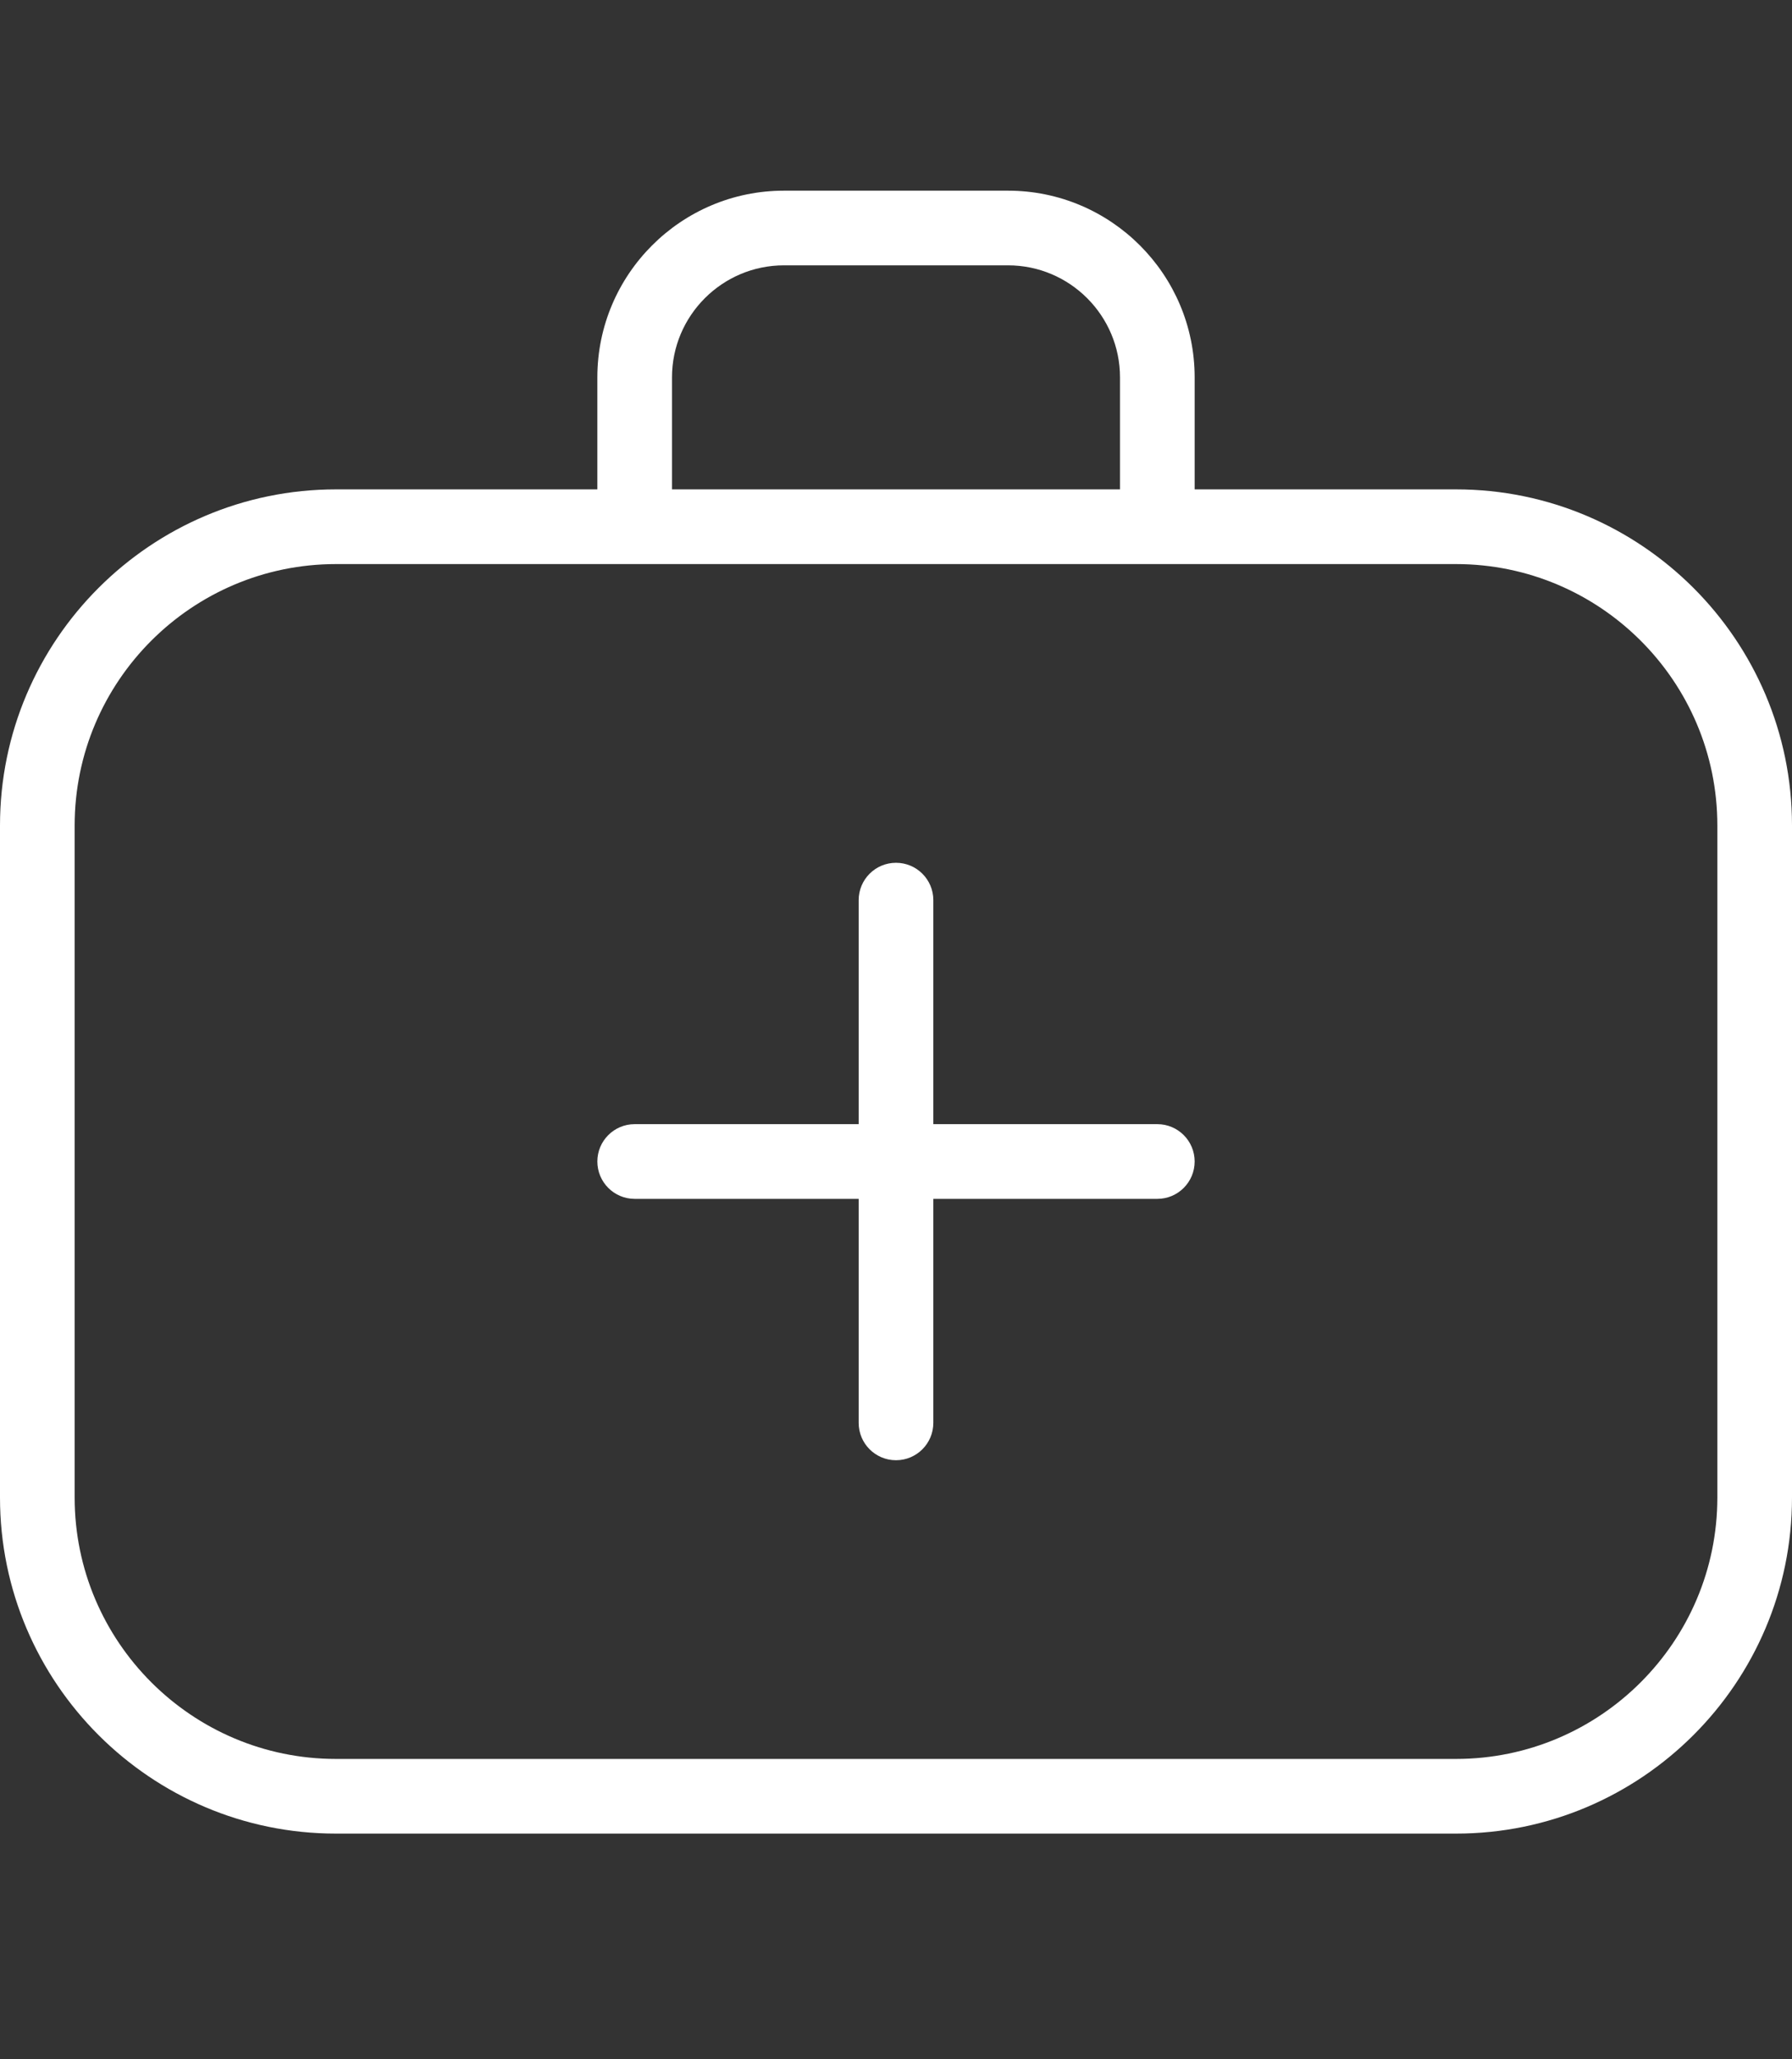 <svg xmlns="http://www.w3.org/2000/svg" width="47" height="54" viewBox="0 0 47 54" fill="none"><rect x="0" y="0" width="47" height="54" fill="#333333" stroke="none"/><path d="M38.188 12.833H31.333V9.896C31.333 7.197 29.138 5 26.438 5H20.562C17.862 5 15.667 7.197 15.667 9.896V12.833H8.812C3.954 12.833 0 16.787 0 21.646V39.271C0 44.13 3.954 48.083 8.812 48.083H38.188C43.046 48.083 47 44.13 47 39.271V21.646C47 16.787 43.046 12.833 38.188 12.833ZM17.625 9.896C17.625 8.276 18.943 6.958 20.562 6.958H26.438C28.057 6.958 29.375 8.276 29.375 9.896V12.833H17.625V9.896ZM45.042 39.271C45.042 43.05 41.967 46.125 38.188 46.125H8.812C5.033 46.125 1.958 43.05 1.958 39.271V21.646C1.958 17.866 5.033 14.792 8.812 14.792H38.188C41.967 14.792 45.042 17.866 45.042 21.646V39.271ZM31.333 30.458C31.333 30.999 30.895 31.438 30.354 31.438H24.479V37.312C24.479 37.853 24.041 38.292 23.5 38.292C22.959 38.292 22.521 37.853 22.521 37.312V31.438H16.646C16.105 31.438 15.667 30.999 15.667 30.458C15.667 29.918 16.105 29.479 16.646 29.479H22.521V23.604C22.521 23.064 22.959 22.625 23.5 22.625C24.041 22.625 24.479 23.064 24.479 23.604V29.479H30.354C30.895 29.479 31.333 29.918 31.333 30.458Z" fill="white"></path></svg>